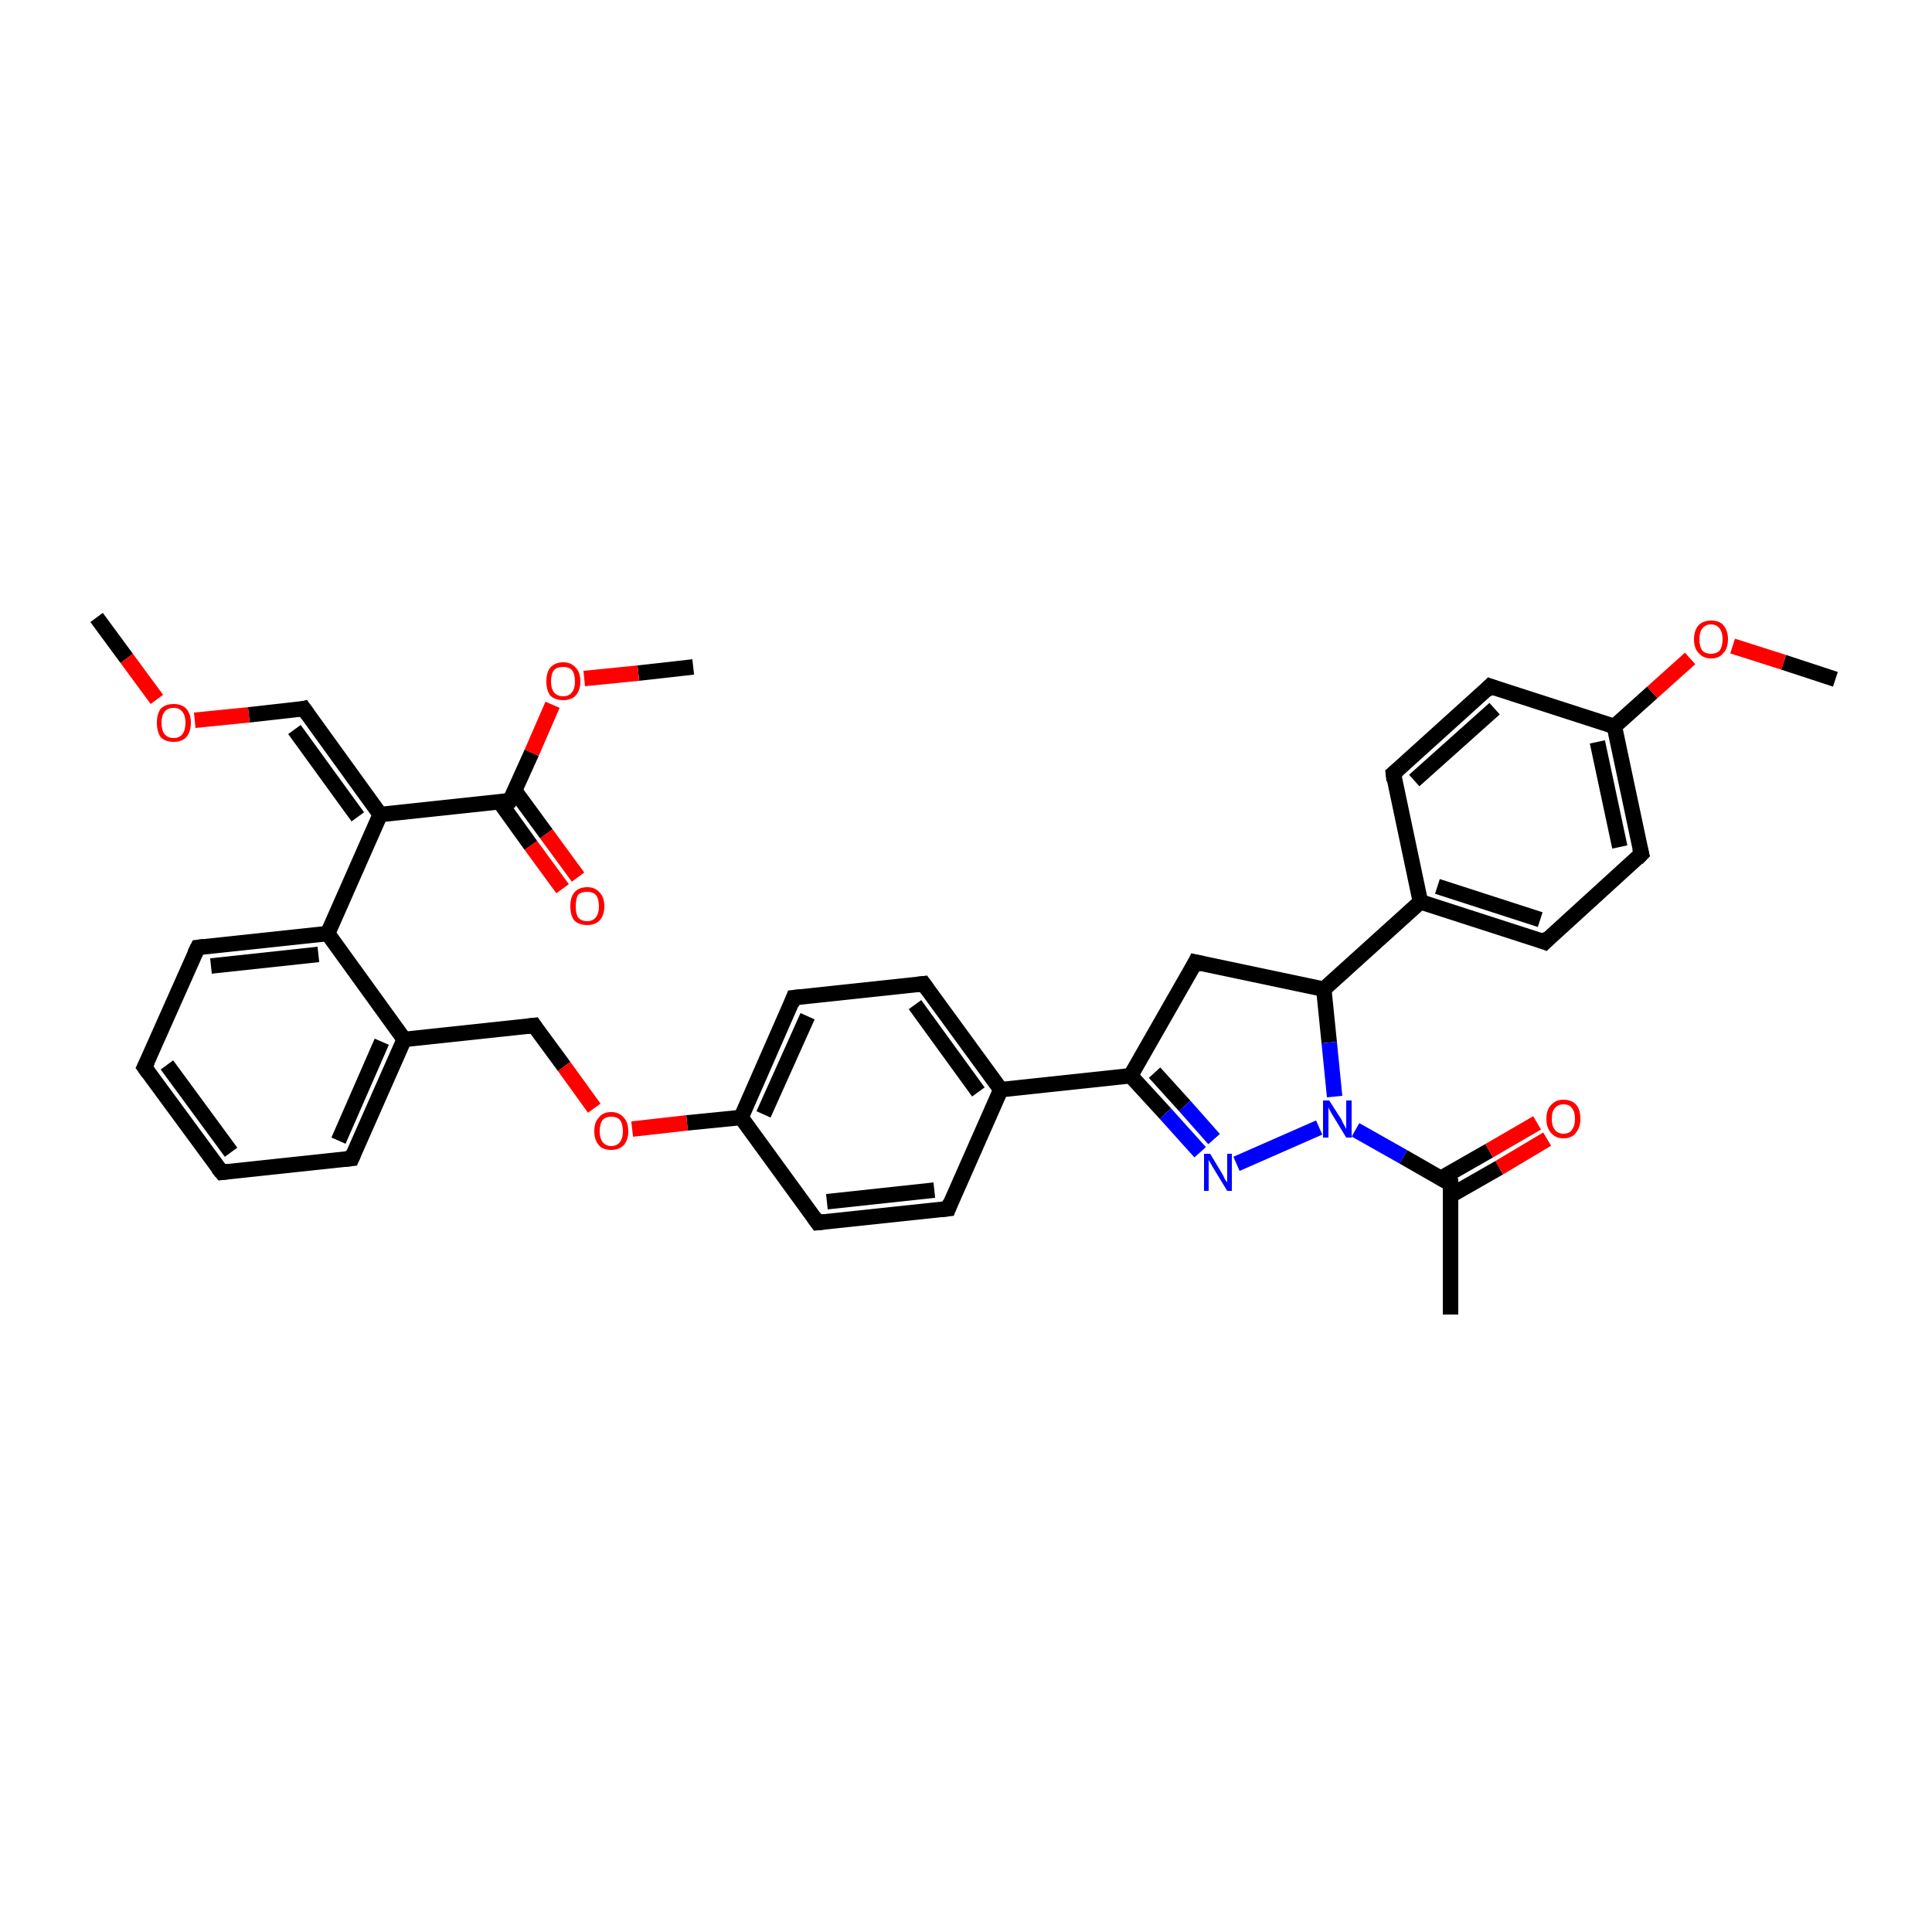 <?xml version='1.0' encoding='iso-8859-1'?>
<svg version='1.1' baseProfile='full'
              xmlns='http://www.w3.org/2000/svg'
                      xmlns:rdkit='http://www.rdkit.org/xml'
                      xmlns:xlink='http://www.w3.org/1999/xlink'
                  xml:space='preserve'
width='250px' height='250px' viewBox='0 0 250 250'>
<!-- END OF HEADER -->
<rect style='opacity:1.0;fill:#FFFFFF;stroke:none' width='250.0' height='250.0' x='0.0' y='0.0'> </rect>
<path class='bond-0 atom-0 atom-19' d='M 187.7,170.1 L 187.7,153.2' style='fill:none;fill-rule:evenodd;stroke:#000000;stroke-width:2.0px;stroke-linecap:butt;stroke-linejoin:miter;stroke-opacity:1' />
<path class='bond-1 atom-1 atom-34' d='M 12.5,79.9 L 16.4,85.2' style='fill:none;fill-rule:evenodd;stroke:#000000;stroke-width:2.0px;stroke-linecap:butt;stroke-linejoin:miter;stroke-opacity:1' />
<path class='bond-1 atom-1 atom-34' d='M 16.4,85.2 L 20.3,90.5' style='fill:none;fill-rule:evenodd;stroke:#FF0000;stroke-width:2.0px;stroke-linecap:butt;stroke-linejoin:miter;stroke-opacity:1' />
<path class='bond-2 atom-2 atom-35' d='M 237.5,87.9 L 230.8,85.7' style='fill:none;fill-rule:evenodd;stroke:#000000;stroke-width:2.0px;stroke-linecap:butt;stroke-linejoin:miter;stroke-opacity:1' />
<path class='bond-2 atom-2 atom-35' d='M 230.8,85.7 L 224.2,83.6' style='fill:none;fill-rule:evenodd;stroke:#FF0000;stroke-width:2.0px;stroke-linecap:butt;stroke-linejoin:miter;stroke-opacity:1' />
<path class='bond-3 atom-3 atom-36' d='M 89.7,86.3 L 82.6,87.1' style='fill:none;fill-rule:evenodd;stroke:#000000;stroke-width:2.0px;stroke-linecap:butt;stroke-linejoin:miter;stroke-opacity:1' />
<path class='bond-3 atom-3 atom-36' d='M 82.6,87.1 L 75.6,87.8' style='fill:none;fill-rule:evenodd;stroke:#FF0000;stroke-width:2.0px;stroke-linecap:butt;stroke-linejoin:miter;stroke-opacity:1' />
<path class='bond-4 atom-4 atom-5' d='M 28.7,151.7 L 18.7,138.1' style='fill:none;fill-rule:evenodd;stroke:#000000;stroke-width:2.0px;stroke-linecap:butt;stroke-linejoin:miter;stroke-opacity:1' />
<path class='bond-4 atom-4 atom-5' d='M 29.9,149.1 L 21.6,137.8' style='fill:none;fill-rule:evenodd;stroke:#000000;stroke-width:2.0px;stroke-linecap:butt;stroke-linejoin:miter;stroke-opacity:1' />
<path class='bond-5 atom-4 atom-6' d='M 28.7,151.7 L 45.5,149.9' style='fill:none;fill-rule:evenodd;stroke:#000000;stroke-width:2.0px;stroke-linecap:butt;stroke-linejoin:miter;stroke-opacity:1' />
<path class='bond-6 atom-5 atom-7' d='M 18.7,138.1 L 25.6,122.6' style='fill:none;fill-rule:evenodd;stroke:#000000;stroke-width:2.0px;stroke-linecap:butt;stroke-linejoin:miter;stroke-opacity:1' />
<path class='bond-7 atom-6 atom-22' d='M 45.5,149.9 L 52.3,134.5' style='fill:none;fill-rule:evenodd;stroke:#000000;stroke-width:2.0px;stroke-linecap:butt;stroke-linejoin:miter;stroke-opacity:1' />
<path class='bond-7 atom-6 atom-22' d='M 43.8,147.6 L 49.4,134.8' style='fill:none;fill-rule:evenodd;stroke:#000000;stroke-width:2.0px;stroke-linecap:butt;stroke-linejoin:miter;stroke-opacity:1' />
<path class='bond-8 atom-7 atom-25' d='M 25.6,122.6 L 42.4,120.8' style='fill:none;fill-rule:evenodd;stroke:#000000;stroke-width:2.0px;stroke-linecap:butt;stroke-linejoin:miter;stroke-opacity:1' />
<path class='bond-8 atom-7 atom-25' d='M 27.3,125.0 L 41.2,123.5' style='fill:none;fill-rule:evenodd;stroke:#000000;stroke-width:2.0px;stroke-linecap:butt;stroke-linejoin:miter;stroke-opacity:1' />
<path class='bond-9 atom-8 atom-14' d='M 122.7,156.4 L 105.8,158.2' style='fill:none;fill-rule:evenodd;stroke:#000000;stroke-width:2.0px;stroke-linecap:butt;stroke-linejoin:miter;stroke-opacity:1' />
<path class='bond-9 atom-8 atom-14' d='M 120.9,154.0 L 107.0,155.5' style='fill:none;fill-rule:evenodd;stroke:#000000;stroke-width:2.0px;stroke-linecap:butt;stroke-linejoin:miter;stroke-opacity:1' />
<path class='bond-10 atom-8 atom-20' d='M 122.7,156.4 L 129.5,141.0' style='fill:none;fill-rule:evenodd;stroke:#000000;stroke-width:2.0px;stroke-linecap:butt;stroke-linejoin:miter;stroke-opacity:1' />
<path class='bond-11 atom-9 atom-15' d='M 119.5,127.3 L 102.7,129.1' style='fill:none;fill-rule:evenodd;stroke:#000000;stroke-width:2.0px;stroke-linecap:butt;stroke-linejoin:miter;stroke-opacity:1' />
<path class='bond-12 atom-9 atom-20' d='M 119.5,127.3 L 129.5,141.0' style='fill:none;fill-rule:evenodd;stroke:#000000;stroke-width:2.0px;stroke-linecap:butt;stroke-linejoin:miter;stroke-opacity:1' />
<path class='bond-12 atom-9 atom-20' d='M 118.4,130.0 L 126.6,141.3' style='fill:none;fill-rule:evenodd;stroke:#000000;stroke-width:2.0px;stroke-linecap:butt;stroke-linejoin:miter;stroke-opacity:1' />
<path class='bond-13 atom-10 atom-12' d='M 180.3,100.1 L 192.8,88.8' style='fill:none;fill-rule:evenodd;stroke:#000000;stroke-width:2.0px;stroke-linecap:butt;stroke-linejoin:miter;stroke-opacity:1' />
<path class='bond-13 atom-10 atom-12' d='M 183.0,101.0 L 193.4,91.7' style='fill:none;fill-rule:evenodd;stroke:#000000;stroke-width:2.0px;stroke-linecap:butt;stroke-linejoin:miter;stroke-opacity:1' />
<path class='bond-14 atom-10 atom-21' d='M 180.3,100.1 L 183.8,116.7' style='fill:none;fill-rule:evenodd;stroke:#000000;stroke-width:2.0px;stroke-linecap:butt;stroke-linejoin:miter;stroke-opacity:1' />
<path class='bond-15 atom-11 atom-13' d='M 199.9,121.9 L 212.4,110.5' style='fill:none;fill-rule:evenodd;stroke:#000000;stroke-width:2.0px;stroke-linecap:butt;stroke-linejoin:miter;stroke-opacity:1' />
<path class='bond-16 atom-11 atom-21' d='M 199.9,121.9 L 183.8,116.7' style='fill:none;fill-rule:evenodd;stroke:#000000;stroke-width:2.0px;stroke-linecap:butt;stroke-linejoin:miter;stroke-opacity:1' />
<path class='bond-16 atom-11 atom-21' d='M 199.3,119.0 L 186.0,114.7' style='fill:none;fill-rule:evenodd;stroke:#000000;stroke-width:2.0px;stroke-linecap:butt;stroke-linejoin:miter;stroke-opacity:1' />
<path class='bond-17 atom-12 atom-23' d='M 192.8,88.8 L 208.9,94.0' style='fill:none;fill-rule:evenodd;stroke:#000000;stroke-width:2.0px;stroke-linecap:butt;stroke-linejoin:miter;stroke-opacity:1' />
<path class='bond-18 atom-13 atom-23' d='M 212.4,110.5 L 208.9,94.0' style='fill:none;fill-rule:evenodd;stroke:#000000;stroke-width:2.0px;stroke-linecap:butt;stroke-linejoin:miter;stroke-opacity:1' />
<path class='bond-18 atom-13 atom-23' d='M 209.6,109.6 L 206.7,96.0' style='fill:none;fill-rule:evenodd;stroke:#000000;stroke-width:2.0px;stroke-linecap:butt;stroke-linejoin:miter;stroke-opacity:1' />
<path class='bond-19 atom-14 atom-24' d='M 105.8,158.2 L 95.9,144.6' style='fill:none;fill-rule:evenodd;stroke:#000000;stroke-width:2.0px;stroke-linecap:butt;stroke-linejoin:miter;stroke-opacity:1' />
<path class='bond-20 atom-15 atom-24' d='M 102.7,129.1 L 95.9,144.6' style='fill:none;fill-rule:evenodd;stroke:#000000;stroke-width:2.0px;stroke-linecap:butt;stroke-linejoin:miter;stroke-opacity:1' />
<path class='bond-20 atom-15 atom-24' d='M 104.5,131.5 L 98.8,144.2' style='fill:none;fill-rule:evenodd;stroke:#000000;stroke-width:2.0px;stroke-linecap:butt;stroke-linejoin:miter;stroke-opacity:1' />
<path class='bond-21 atom-16 atom-27' d='M 154.7,124.5 L 146.3,139.2' style='fill:none;fill-rule:evenodd;stroke:#000000;stroke-width:2.0px;stroke-linecap:butt;stroke-linejoin:miter;stroke-opacity:1' />
<path class='bond-22 atom-16 atom-28' d='M 154.7,124.5 L 171.3,128.0' style='fill:none;fill-rule:evenodd;stroke:#000000;stroke-width:2.0px;stroke-linecap:butt;stroke-linejoin:miter;stroke-opacity:1' />
<path class='bond-23 atom-17 atom-22' d='M 69.1,132.7 L 52.3,134.5' style='fill:none;fill-rule:evenodd;stroke:#000000;stroke-width:2.0px;stroke-linecap:butt;stroke-linejoin:miter;stroke-opacity:1' />
<path class='bond-24 atom-17 atom-37' d='M 69.1,132.7 L 73.0,138.0' style='fill:none;fill-rule:evenodd;stroke:#000000;stroke-width:2.0px;stroke-linecap:butt;stroke-linejoin:miter;stroke-opacity:1' />
<path class='bond-24 atom-17 atom-37' d='M 73.0,138.0 L 76.9,143.4' style='fill:none;fill-rule:evenodd;stroke:#FF0000;stroke-width:2.0px;stroke-linecap:butt;stroke-linejoin:miter;stroke-opacity:1' />
<path class='bond-25 atom-18 atom-26' d='M 39.3,91.7 L 49.2,105.4' style='fill:none;fill-rule:evenodd;stroke:#000000;stroke-width:2.0px;stroke-linecap:butt;stroke-linejoin:miter;stroke-opacity:1' />
<path class='bond-25 atom-18 atom-26' d='M 38.1,94.4 L 46.3,105.7' style='fill:none;fill-rule:evenodd;stroke:#000000;stroke-width:2.0px;stroke-linecap:butt;stroke-linejoin:miter;stroke-opacity:1' />
<path class='bond-26 atom-18 atom-34' d='M 39.3,91.7 L 32.2,92.5' style='fill:none;fill-rule:evenodd;stroke:#000000;stroke-width:2.0px;stroke-linecap:butt;stroke-linejoin:miter;stroke-opacity:1' />
<path class='bond-26 atom-18 atom-34' d='M 32.2,92.5 L 25.2,93.2' style='fill:none;fill-rule:evenodd;stroke:#FF0000;stroke-width:2.0px;stroke-linecap:butt;stroke-linejoin:miter;stroke-opacity:1' />
<path class='bond-27 atom-19 atom-31' d='M 187.7,153.2 L 181.6,149.7' style='fill:none;fill-rule:evenodd;stroke:#000000;stroke-width:2.0px;stroke-linecap:butt;stroke-linejoin:miter;stroke-opacity:1' />
<path class='bond-27 atom-19 atom-31' d='M 181.6,149.7 L 175.4,146.2' style='fill:none;fill-rule:evenodd;stroke:#0000FF;stroke-width:2.0px;stroke-linecap:butt;stroke-linejoin:miter;stroke-opacity:1' />
<path class='bond-28 atom-19 atom-32' d='M 187.7,154.7 L 194.0,151.1' style='fill:none;fill-rule:evenodd;stroke:#000000;stroke-width:2.0px;stroke-linecap:butt;stroke-linejoin:miter;stroke-opacity:1' />
<path class='bond-28 atom-19 atom-32' d='M 194.0,151.1 L 200.2,147.4' style='fill:none;fill-rule:evenodd;stroke:#FF0000;stroke-width:2.0px;stroke-linecap:butt;stroke-linejoin:miter;stroke-opacity:1' />
<path class='bond-28 atom-19 atom-32' d='M 186.4,152.5 L 192.7,148.9' style='fill:none;fill-rule:evenodd;stroke:#000000;stroke-width:2.0px;stroke-linecap:butt;stroke-linejoin:miter;stroke-opacity:1' />
<path class='bond-28 atom-19 atom-32' d='M 192.7,148.9 L 198.9,145.3' style='fill:none;fill-rule:evenodd;stroke:#FF0000;stroke-width:2.0px;stroke-linecap:butt;stroke-linejoin:miter;stroke-opacity:1' />
<path class='bond-29 atom-20 atom-27' d='M 129.5,141.0 L 146.3,139.2' style='fill:none;fill-rule:evenodd;stroke:#000000;stroke-width:2.0px;stroke-linecap:butt;stroke-linejoin:miter;stroke-opacity:1' />
<path class='bond-30 atom-21 atom-28' d='M 183.8,116.7 L 171.3,128.0' style='fill:none;fill-rule:evenodd;stroke:#000000;stroke-width:2.0px;stroke-linecap:butt;stroke-linejoin:miter;stroke-opacity:1' />
<path class='bond-31 atom-22 atom-25' d='M 52.3,134.5 L 42.4,120.8' style='fill:none;fill-rule:evenodd;stroke:#000000;stroke-width:2.0px;stroke-linecap:butt;stroke-linejoin:miter;stroke-opacity:1' />
<path class='bond-32 atom-23 atom-35' d='M 208.9,94.0 L 213.8,89.6' style='fill:none;fill-rule:evenodd;stroke:#000000;stroke-width:2.0px;stroke-linecap:butt;stroke-linejoin:miter;stroke-opacity:1' />
<path class='bond-32 atom-23 atom-35' d='M 213.8,89.6 L 218.7,85.2' style='fill:none;fill-rule:evenodd;stroke:#FF0000;stroke-width:2.0px;stroke-linecap:butt;stroke-linejoin:miter;stroke-opacity:1' />
<path class='bond-33 atom-24 atom-37' d='M 95.9,144.6 L 88.9,145.3' style='fill:none;fill-rule:evenodd;stroke:#000000;stroke-width:2.0px;stroke-linecap:butt;stroke-linejoin:miter;stroke-opacity:1' />
<path class='bond-33 atom-24 atom-37' d='M 88.9,145.3 L 81.8,146.1' style='fill:none;fill-rule:evenodd;stroke:#FF0000;stroke-width:2.0px;stroke-linecap:butt;stroke-linejoin:miter;stroke-opacity:1' />
<path class='bond-34 atom-25 atom-26' d='M 42.4,120.8 L 49.2,105.4' style='fill:none;fill-rule:evenodd;stroke:#000000;stroke-width:2.0px;stroke-linecap:butt;stroke-linejoin:miter;stroke-opacity:1' />
<path class='bond-35 atom-26 atom-29' d='M 49.2,105.4 L 66.0,103.6' style='fill:none;fill-rule:evenodd;stroke:#000000;stroke-width:2.0px;stroke-linecap:butt;stroke-linejoin:miter;stroke-opacity:1' />
<path class='bond-36 atom-27 atom-30' d='M 146.3,139.2 L 150.8,144.1' style='fill:none;fill-rule:evenodd;stroke:#000000;stroke-width:2.0px;stroke-linecap:butt;stroke-linejoin:miter;stroke-opacity:1' />
<path class='bond-36 atom-27 atom-30' d='M 150.8,144.1 L 155.3,149.1' style='fill:none;fill-rule:evenodd;stroke:#0000FF;stroke-width:2.0px;stroke-linecap:butt;stroke-linejoin:miter;stroke-opacity:1' />
<path class='bond-36 atom-27 atom-30' d='M 149.4,138.8 L 153.3,143.1' style='fill:none;fill-rule:evenodd;stroke:#000000;stroke-width:2.0px;stroke-linecap:butt;stroke-linejoin:miter;stroke-opacity:1' />
<path class='bond-36 atom-27 atom-30' d='M 153.3,143.1 L 157.1,147.4' style='fill:none;fill-rule:evenodd;stroke:#0000FF;stroke-width:2.0px;stroke-linecap:butt;stroke-linejoin:miter;stroke-opacity:1' />
<path class='bond-37 atom-28 atom-31' d='M 171.3,128.0 L 172.0,134.9' style='fill:none;fill-rule:evenodd;stroke:#000000;stroke-width:2.0px;stroke-linecap:butt;stroke-linejoin:miter;stroke-opacity:1' />
<path class='bond-37 atom-28 atom-31' d='M 172.0,134.9 L 172.7,141.9' style='fill:none;fill-rule:evenodd;stroke:#0000FF;stroke-width:2.0px;stroke-linecap:butt;stroke-linejoin:miter;stroke-opacity:1' />
<path class='bond-38 atom-29 atom-33' d='M 64.6,103.7 L 68.7,109.4' style='fill:none;fill-rule:evenodd;stroke:#000000;stroke-width:2.0px;stroke-linecap:butt;stroke-linejoin:miter;stroke-opacity:1' />
<path class='bond-38 atom-29 atom-33' d='M 68.7,109.4 L 72.8,115.0' style='fill:none;fill-rule:evenodd;stroke:#FF0000;stroke-width:2.0px;stroke-linecap:butt;stroke-linejoin:miter;stroke-opacity:1' />
<path class='bond-38 atom-29 atom-33' d='M 66.6,102.3 L 70.7,107.9' style='fill:none;fill-rule:evenodd;stroke:#000000;stroke-width:2.0px;stroke-linecap:butt;stroke-linejoin:miter;stroke-opacity:1' />
<path class='bond-38 atom-29 atom-33' d='M 70.7,107.9 L 74.8,113.5' style='fill:none;fill-rule:evenodd;stroke:#FF0000;stroke-width:2.0px;stroke-linecap:butt;stroke-linejoin:miter;stroke-opacity:1' />
<path class='bond-39 atom-29 atom-36' d='M 66.0,103.6 L 68.8,97.4' style='fill:none;fill-rule:evenodd;stroke:#000000;stroke-width:2.0px;stroke-linecap:butt;stroke-linejoin:miter;stroke-opacity:1' />
<path class='bond-39 atom-29 atom-36' d='M 68.8,97.4 L 71.5,91.2' style='fill:none;fill-rule:evenodd;stroke:#FF0000;stroke-width:2.0px;stroke-linecap:butt;stroke-linejoin:miter;stroke-opacity:1' />
<path class='bond-40 atom-30 atom-31' d='M 160.0,150.6 L 170.7,145.9' style='fill:none;fill-rule:evenodd;stroke:#0000FF;stroke-width:2.0px;stroke-linecap:butt;stroke-linejoin:miter;stroke-opacity:1' />
<path d='M 28.2,151.1 L 28.7,151.7 L 29.5,151.6' style='fill:none;stroke:#000000;stroke-width:2.0px;stroke-linecap:butt;stroke-linejoin:miter;stroke-opacity:1;' />
<path d='M 19.2,138.8 L 18.7,138.1 L 19.1,137.3' style='fill:none;stroke:#000000;stroke-width:2.0px;stroke-linecap:butt;stroke-linejoin:miter;stroke-opacity:1;' />
<path d='M 44.6,150.0 L 45.5,149.9 L 45.8,149.2' style='fill:none;stroke:#000000;stroke-width:2.0px;stroke-linecap:butt;stroke-linejoin:miter;stroke-opacity:1;' />
<path d='M 25.2,123.4 L 25.6,122.6 L 26.4,122.5' style='fill:none;stroke:#000000;stroke-width:2.0px;stroke-linecap:butt;stroke-linejoin:miter;stroke-opacity:1;' />
<path d='M 121.8,156.5 L 122.7,156.4 L 123.0,155.6' style='fill:none;stroke:#000000;stroke-width:2.0px;stroke-linecap:butt;stroke-linejoin:miter;stroke-opacity:1;' />
<path d='M 118.7,127.4 L 119.5,127.3 L 120.0,128.0' style='fill:none;stroke:#000000;stroke-width:2.0px;stroke-linecap:butt;stroke-linejoin:miter;stroke-opacity:1;' />
<path d='M 180.9,99.6 L 180.3,100.1 L 180.4,101.0' style='fill:none;stroke:#000000;stroke-width:2.0px;stroke-linecap:butt;stroke-linejoin:miter;stroke-opacity:1;' />
<path d='M 200.5,121.3 L 199.9,121.9 L 199.1,121.6' style='fill:none;stroke:#000000;stroke-width:2.0px;stroke-linecap:butt;stroke-linejoin:miter;stroke-opacity:1;' />
<path d='M 192.2,89.4 L 192.8,88.8 L 193.6,89.1' style='fill:none;stroke:#000000;stroke-width:2.0px;stroke-linecap:butt;stroke-linejoin:miter;stroke-opacity:1;' />
<path d='M 211.8,111.1 L 212.4,110.5 L 212.2,109.7' style='fill:none;stroke:#000000;stroke-width:2.0px;stroke-linecap:butt;stroke-linejoin:miter;stroke-opacity:1;' />
<path d='M 106.7,158.1 L 105.8,158.2 L 105.3,157.5' style='fill:none;stroke:#000000;stroke-width:2.0px;stroke-linecap:butt;stroke-linejoin:miter;stroke-opacity:1;' />
<path d='M 103.6,129.0 L 102.7,129.1 L 102.4,129.9' style='fill:none;stroke:#000000;stroke-width:2.0px;stroke-linecap:butt;stroke-linejoin:miter;stroke-opacity:1;' />
<path d='M 154.3,125.3 L 154.7,124.5 L 155.6,124.7' style='fill:none;stroke:#000000;stroke-width:2.0px;stroke-linecap:butt;stroke-linejoin:miter;stroke-opacity:1;' />
<path d='M 68.3,132.8 L 69.1,132.7 L 69.3,133.0' style='fill:none;stroke:#000000;stroke-width:2.0px;stroke-linecap:butt;stroke-linejoin:miter;stroke-opacity:1;' />
<path d='M 39.8,92.4 L 39.3,91.7 L 38.9,91.8' style='fill:none;stroke:#000000;stroke-width:2.0px;stroke-linecap:butt;stroke-linejoin:miter;stroke-opacity:1;' />
<path d='M 187.7,154.1 L 187.7,153.2 L 187.4,153.1' style='fill:none;stroke:#000000;stroke-width:2.0px;stroke-linecap:butt;stroke-linejoin:miter;stroke-opacity:1;' />
<path d='M 65.2,103.7 L 66.0,103.6 L 66.2,103.3' style='fill:none;stroke:#000000;stroke-width:2.0px;stroke-linecap:butt;stroke-linejoin:miter;stroke-opacity:1;' />
<path class='atom-30' d='M 156.6 149.3
L 158.1 151.8
Q 158.3 152.1, 158.5 152.6
Q 158.8 153.0, 158.8 153.0
L 158.8 149.3
L 159.4 149.3
L 159.4 154.1
L 158.8 154.1
L 157.1 151.3
Q 156.9 151.0, 156.7 150.6
Q 156.5 150.3, 156.4 150.1
L 156.4 154.1
L 155.8 154.1
L 155.8 149.3
L 156.6 149.3
' fill='#0000FF'/>
<path class='atom-31' d='M 172.0 142.4
L 173.6 144.9
Q 173.7 145.2, 174.0 145.7
Q 174.2 146.1, 174.2 146.1
L 174.2 142.4
L 174.9 142.4
L 174.9 147.2
L 174.2 147.2
L 172.5 144.4
Q 172.3 144.1, 172.1 143.7
Q 171.9 143.4, 171.9 143.2
L 171.9 147.2
L 171.2 147.2
L 171.2 142.4
L 172.0 142.4
' fill='#0000FF'/>
<path class='atom-32' d='M 200.1 144.8
Q 200.1 143.6, 200.7 143.0
Q 201.3 142.3, 202.3 142.3
Q 203.4 142.3, 204.0 143.0
Q 204.5 143.6, 204.5 144.8
Q 204.5 145.9, 203.9 146.6
Q 203.4 147.3, 202.3 147.3
Q 201.3 147.3, 200.7 146.6
Q 200.1 145.9, 200.1 144.8
M 202.3 146.7
Q 203.1 146.7, 203.4 146.2
Q 203.8 145.7, 203.8 144.8
Q 203.8 143.8, 203.4 143.4
Q 203.1 142.9, 202.3 142.9
Q 201.6 142.9, 201.2 143.4
Q 200.8 143.8, 200.8 144.8
Q 200.8 145.7, 201.2 146.2
Q 201.6 146.7, 202.3 146.7
' fill='#FF0000'/>
<path class='atom-33' d='M 73.8 117.3
Q 73.8 116.1, 74.3 115.5
Q 74.9 114.8, 76.0 114.8
Q 77.0 114.8, 77.6 115.5
Q 78.2 116.1, 78.2 117.3
Q 78.2 118.4, 77.6 119.1
Q 77.0 119.7, 76.0 119.7
Q 74.9 119.7, 74.3 119.1
Q 73.8 118.4, 73.8 117.3
M 76.0 119.2
Q 76.7 119.2, 77.1 118.7
Q 77.5 118.2, 77.5 117.3
Q 77.5 116.3, 77.1 115.8
Q 76.7 115.4, 76.0 115.4
Q 75.2 115.4, 74.8 115.8
Q 74.5 116.3, 74.5 117.3
Q 74.5 118.2, 74.8 118.7
Q 75.2 119.2, 76.0 119.2
' fill='#FF0000'/>
<path class='atom-34' d='M 20.3 93.5
Q 20.3 92.4, 20.8 91.7
Q 21.4 91.1, 22.5 91.1
Q 23.5 91.1, 24.1 91.7
Q 24.7 92.4, 24.7 93.5
Q 24.7 94.7, 24.1 95.4
Q 23.5 96.0, 22.5 96.0
Q 21.4 96.0, 20.8 95.4
Q 20.3 94.7, 20.3 93.5
M 22.5 95.5
Q 23.2 95.5, 23.6 95.0
Q 24.0 94.5, 24.0 93.5
Q 24.0 92.6, 23.6 92.1
Q 23.2 91.6, 22.5 91.6
Q 21.7 91.6, 21.3 92.1
Q 20.9 92.6, 20.9 93.5
Q 20.9 94.5, 21.3 95.0
Q 21.7 95.5, 22.5 95.5
' fill='#FF0000'/>
<path class='atom-35' d='M 219.2 82.7
Q 219.2 81.6, 219.8 80.9
Q 220.4 80.3, 221.4 80.3
Q 222.5 80.3, 223.0 80.9
Q 223.6 81.6, 223.6 82.7
Q 223.6 83.9, 223.0 84.5
Q 222.5 85.2, 221.4 85.2
Q 220.4 85.2, 219.8 84.5
Q 219.2 83.9, 219.2 82.7
M 221.4 84.6
Q 222.1 84.6, 222.5 84.2
Q 222.9 83.7, 222.9 82.7
Q 222.9 81.8, 222.5 81.3
Q 222.1 80.8, 221.4 80.8
Q 220.7 80.8, 220.3 81.3
Q 219.9 81.8, 219.9 82.7
Q 219.9 83.7, 220.3 84.2
Q 220.7 84.6, 221.4 84.6
' fill='#FF0000'/>
<path class='atom-36' d='M 70.7 88.2
Q 70.7 87.0, 71.2 86.4
Q 71.8 85.7, 72.9 85.7
Q 73.9 85.7, 74.5 86.4
Q 75.1 87.0, 75.1 88.2
Q 75.1 89.3, 74.5 90.0
Q 73.9 90.6, 72.9 90.6
Q 71.8 90.6, 71.2 90.0
Q 70.7 89.3, 70.7 88.2
M 72.9 90.1
Q 73.6 90.1, 74.0 89.6
Q 74.4 89.1, 74.4 88.2
Q 74.4 87.2, 74.0 86.7
Q 73.6 86.3, 72.9 86.3
Q 72.1 86.3, 71.7 86.7
Q 71.3 87.2, 71.3 88.2
Q 71.3 89.1, 71.7 89.6
Q 72.1 90.1, 72.9 90.1
' fill='#FF0000'/>
<path class='atom-37' d='M 76.9 146.4
Q 76.9 145.2, 77.5 144.6
Q 78.0 143.9, 79.1 143.9
Q 80.1 143.9, 80.7 144.6
Q 81.3 145.2, 81.3 146.4
Q 81.3 147.5, 80.7 148.2
Q 80.1 148.8, 79.1 148.8
Q 78.0 148.8, 77.5 148.2
Q 76.9 147.5, 76.9 146.4
M 79.1 148.3
Q 79.8 148.3, 80.2 147.8
Q 80.6 147.3, 80.6 146.4
Q 80.6 145.4, 80.2 144.9
Q 79.8 144.5, 79.1 144.5
Q 78.4 144.5, 78.0 144.9
Q 77.6 145.4, 77.6 146.4
Q 77.6 147.3, 78.0 147.8
Q 78.4 148.3, 79.1 148.3
' fill='#FF0000'/>
</svg>
